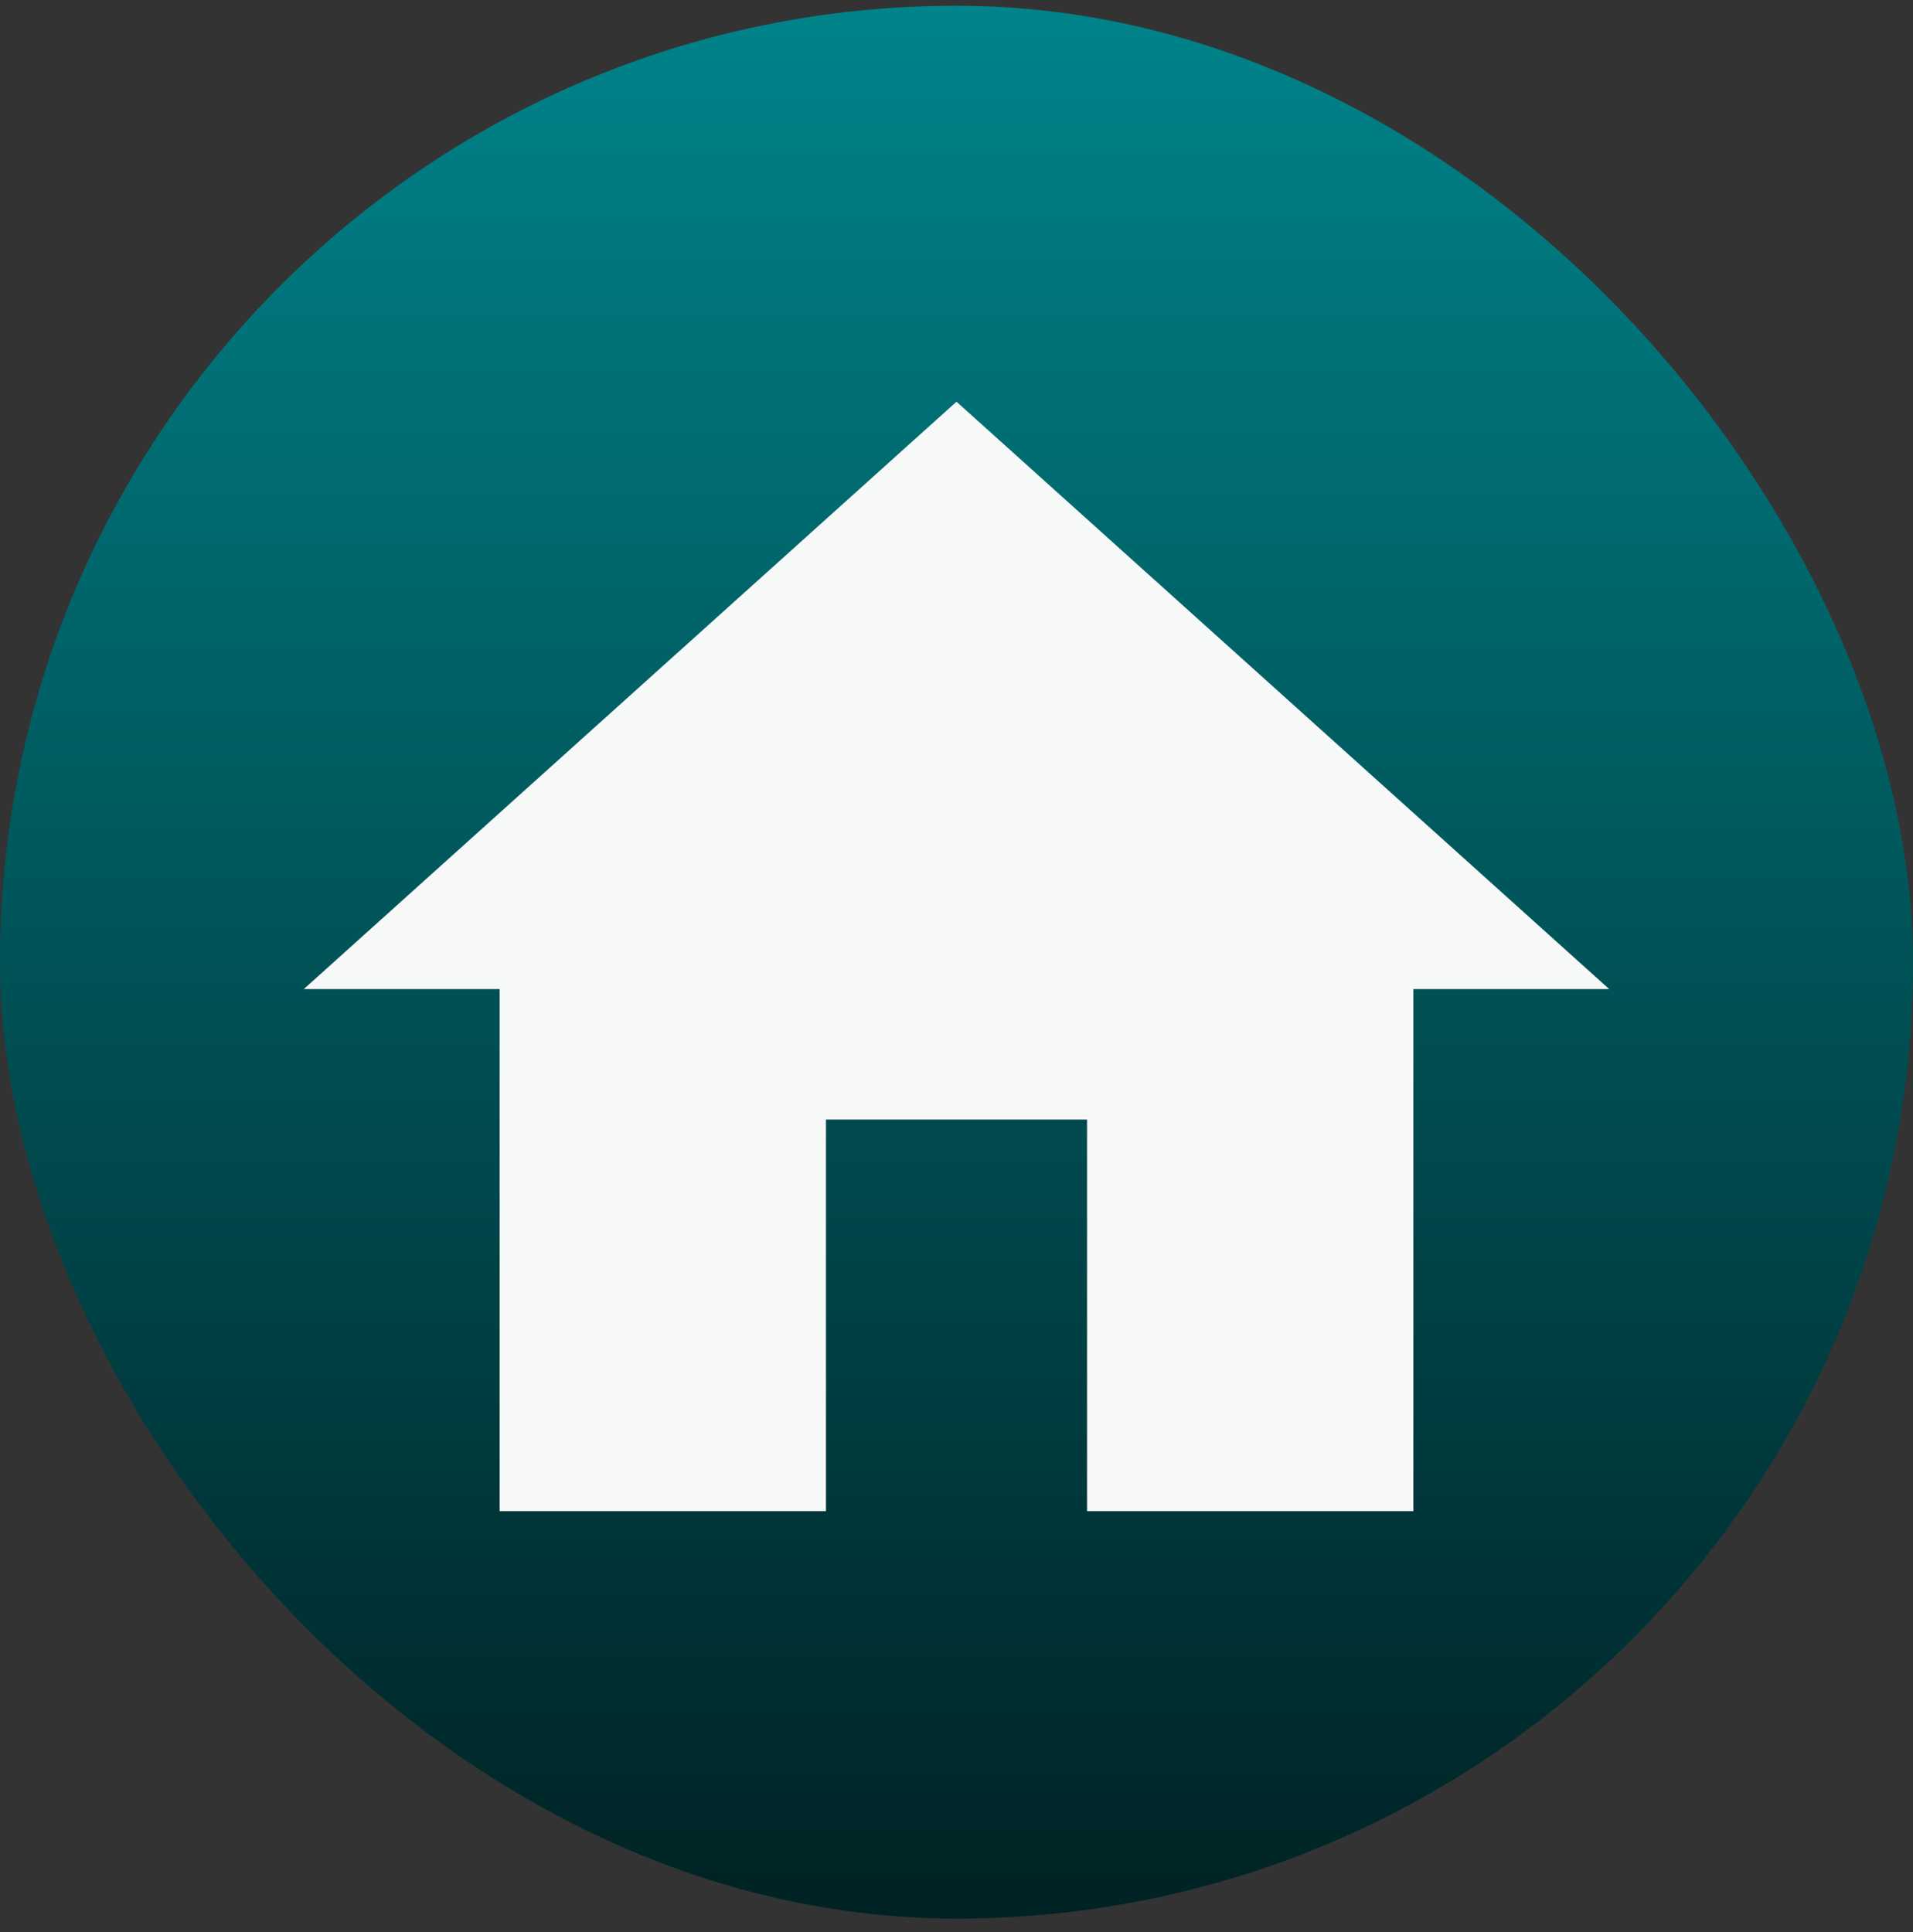 <?xml version="1.0" encoding="UTF-8"?> <svg xmlns="http://www.w3.org/2000/svg" width="100" height="101" viewBox="0 0 100 101" fill="none"><rect x="0" y="0" width="100" height="101" fill="#333333" stroke="none"/><rect y="0.3" width="100" height="100" rx="50" fill="url(#paint0_linear_1650_560)"></rect><path d="M43.176 79V58.529H56.824V79H73.882V51.706H84.118L50 21L15.882 51.706H26.118V79H43.176Z" fill="#F7F8F8"></path><defs><linearGradient id="paint0_linear_1650_560" x1="50" y1="0.3" x2="50" y2="100.3" gradientUnits="userSpaceOnUse"><stop stop-color="#00838A"></stop><stop offset="1" stop-color="#002224"></stop></linearGradient></defs></svg> 
